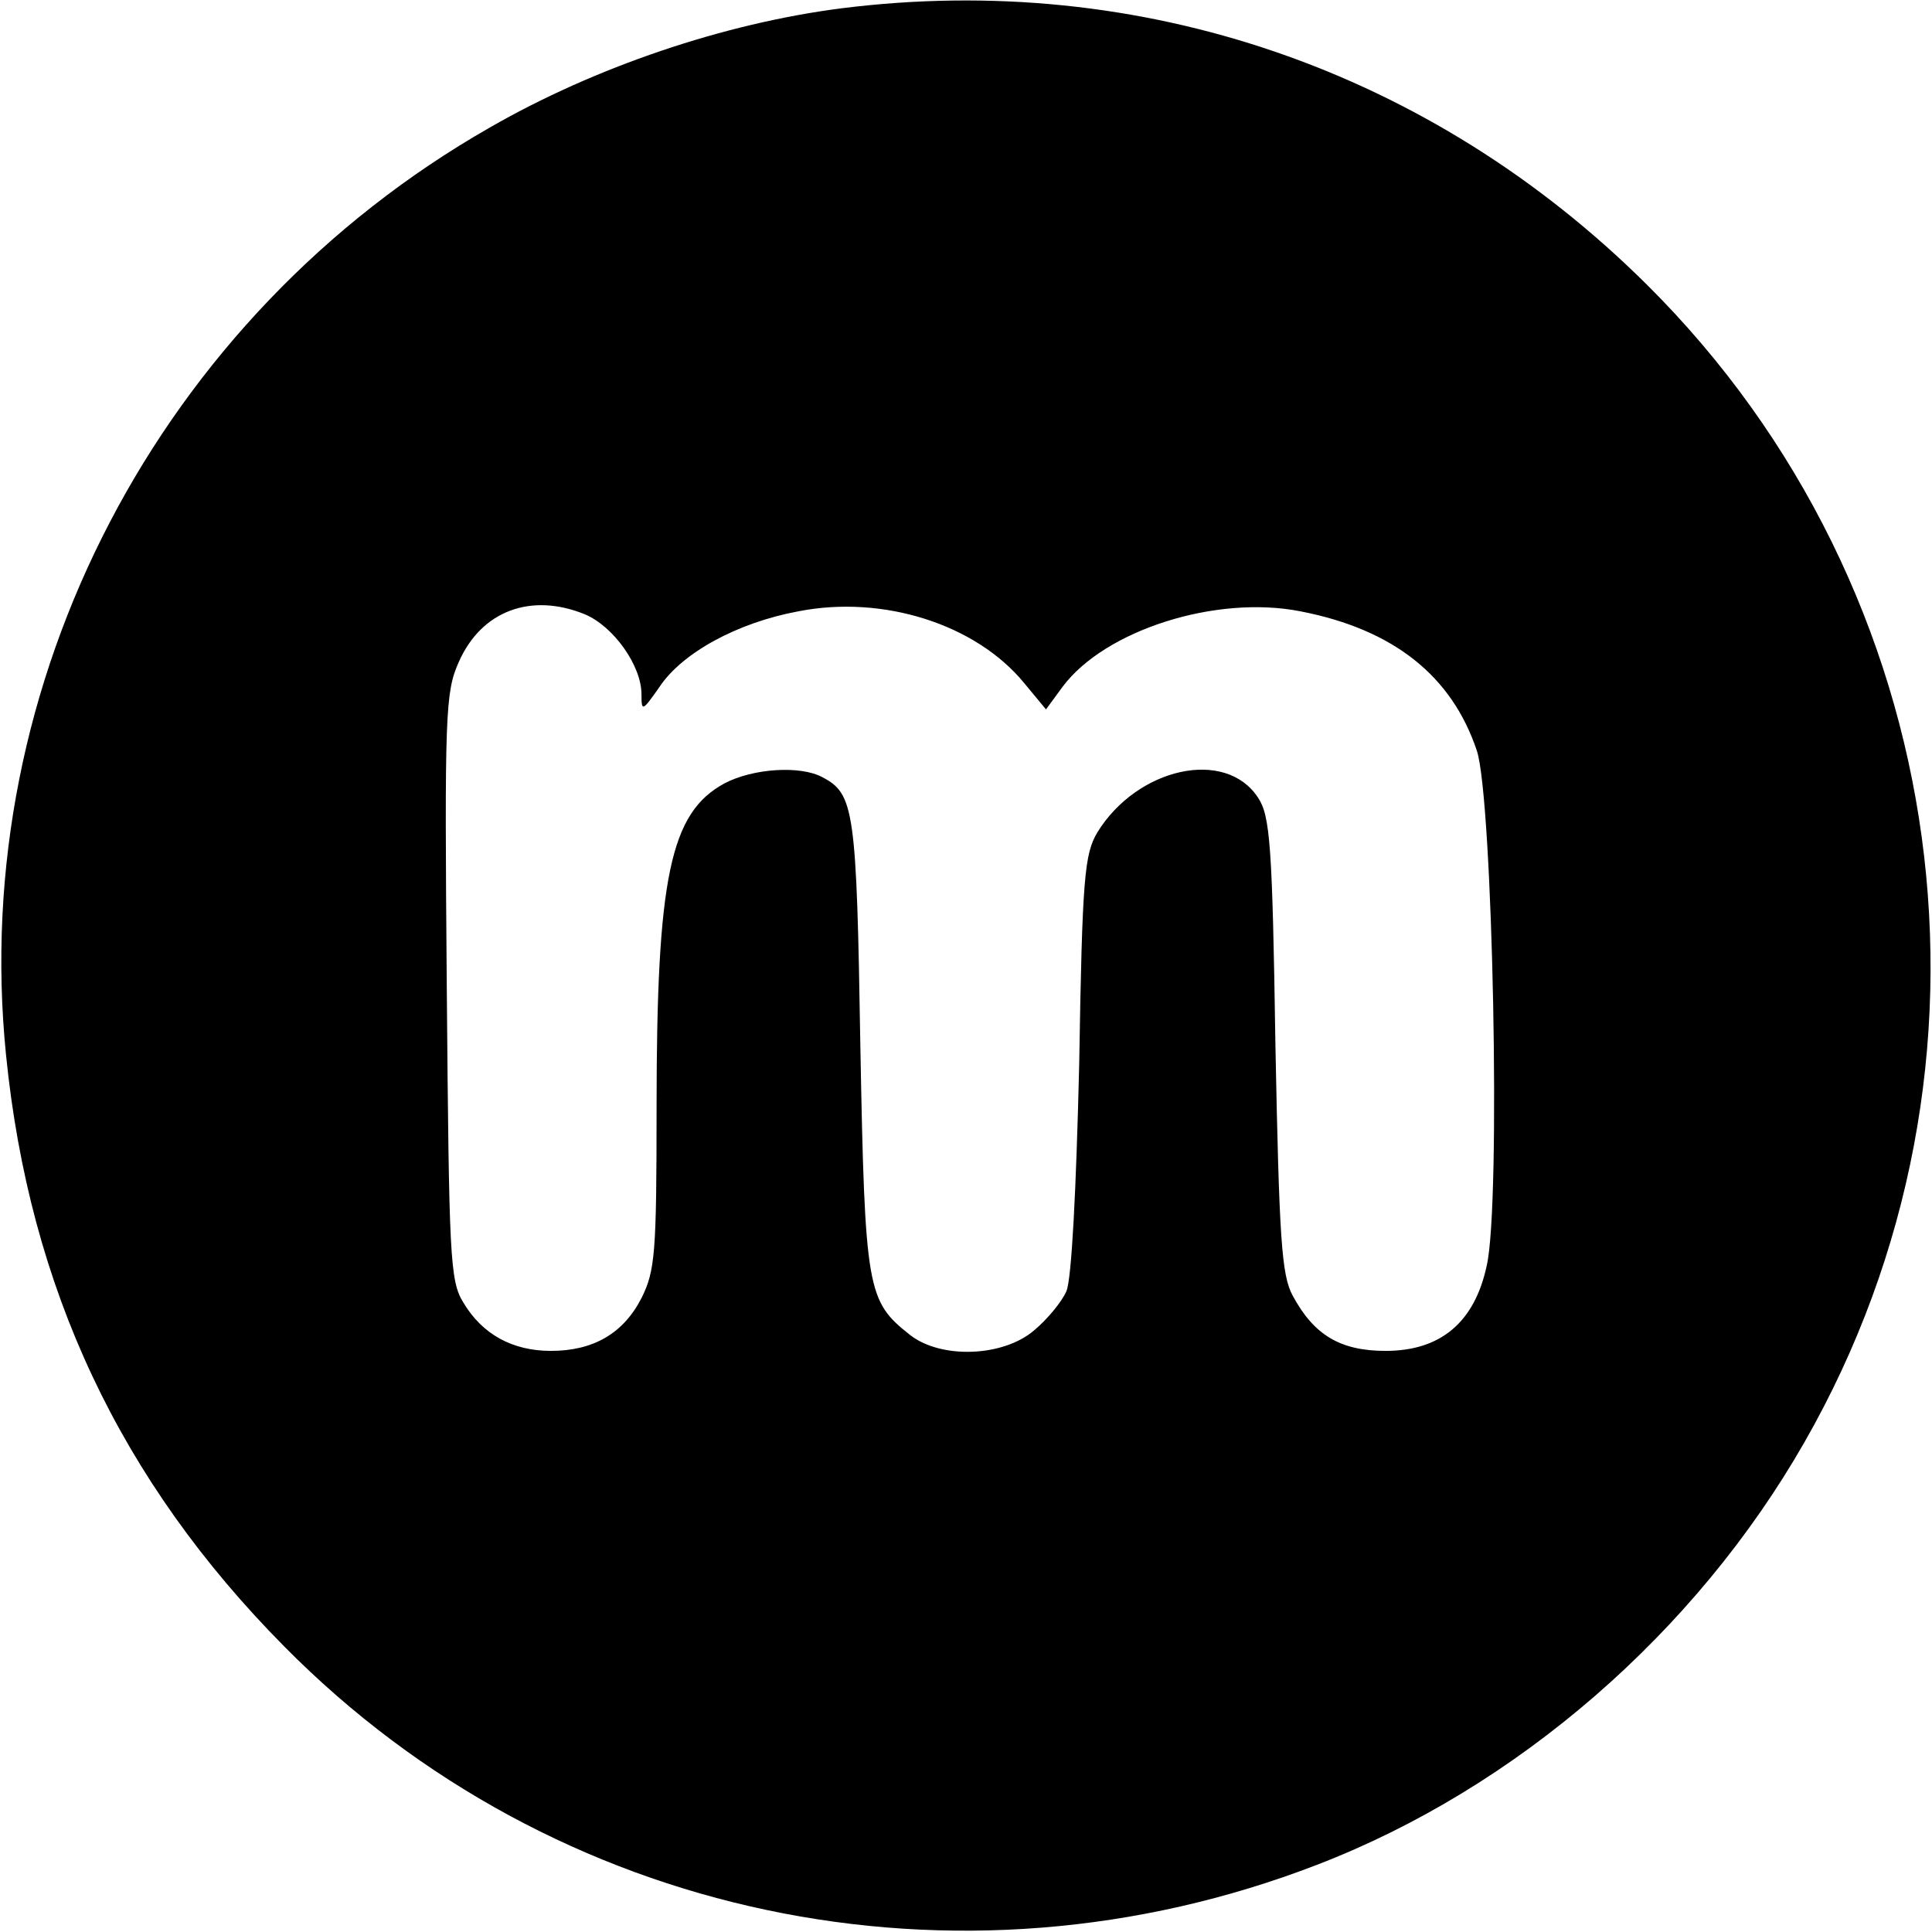 <svg version="1" xmlns="http://www.w3.org/2000/svg" width="341.333" height="341.333" viewBox="0 0 256 256"><path d="M111.5 1.1c-15.6 2-32.7 7.8-46.6 15.8C21.1 41.9-4.2 90.4.8 139.8c3.1 30.9 15.1 56.4 36.9 78.4 35.7 36.1 89.1 47.3 136.8 28.9 26.5-10.2 50.2-30.8 64.6-56 28.5-49.8 19.9-112.9-20.9-153.4-28.6-28.4-67-41.6-106.7-36.6zm-34 80.3C81.3 83 85 88.2 85 92c0 2.3.1 2.3 2.4-1 3-4.5 10.3-8.5 18.4-10 11.2-2.2 23.5 1.7 29.9 9.5l2.9 3.5 2.2-3c5.6-7.5 20.3-12.2 31.5-10 12.4 2.4 20.1 8.6 23.4 18.5 2.1 6.5 3.2 60 1.3 68.2-1.6 7.5-6.1 11.3-13.4 11.3-6 0-9.5-2.1-12.3-7.3-1.5-2.7-1.8-7.7-2.3-33.2-.4-26.5-.7-30.4-2.3-32.8-4.3-6.6-16-4-21.3 4.6-1.7 2.9-2 5.9-2.4 30.7-.4 16.7-1 28.5-1.7 30.1-.6 1.4-2.6 3.8-4.3 5.2-4.1 3.5-12.3 3.8-16.4.6-5.7-4.5-6-5.8-6.6-38.4-.5-31.1-.8-33.3-5-35.5-2.9-1.6-9.2-1.2-13 .8-7.2 3.9-9 12.4-9 43 0 19.3-.2 21.6-2 25.2-2.4 4.7-6.4 7-12 7-5.1 0-9.1-2.2-11.6-6.4-1.8-2.9-1.9-6-2.2-41.9-.3-36.2-.2-39 1.6-43 3-6.8 9.6-9.2 16.7-6.3z"/></svg>